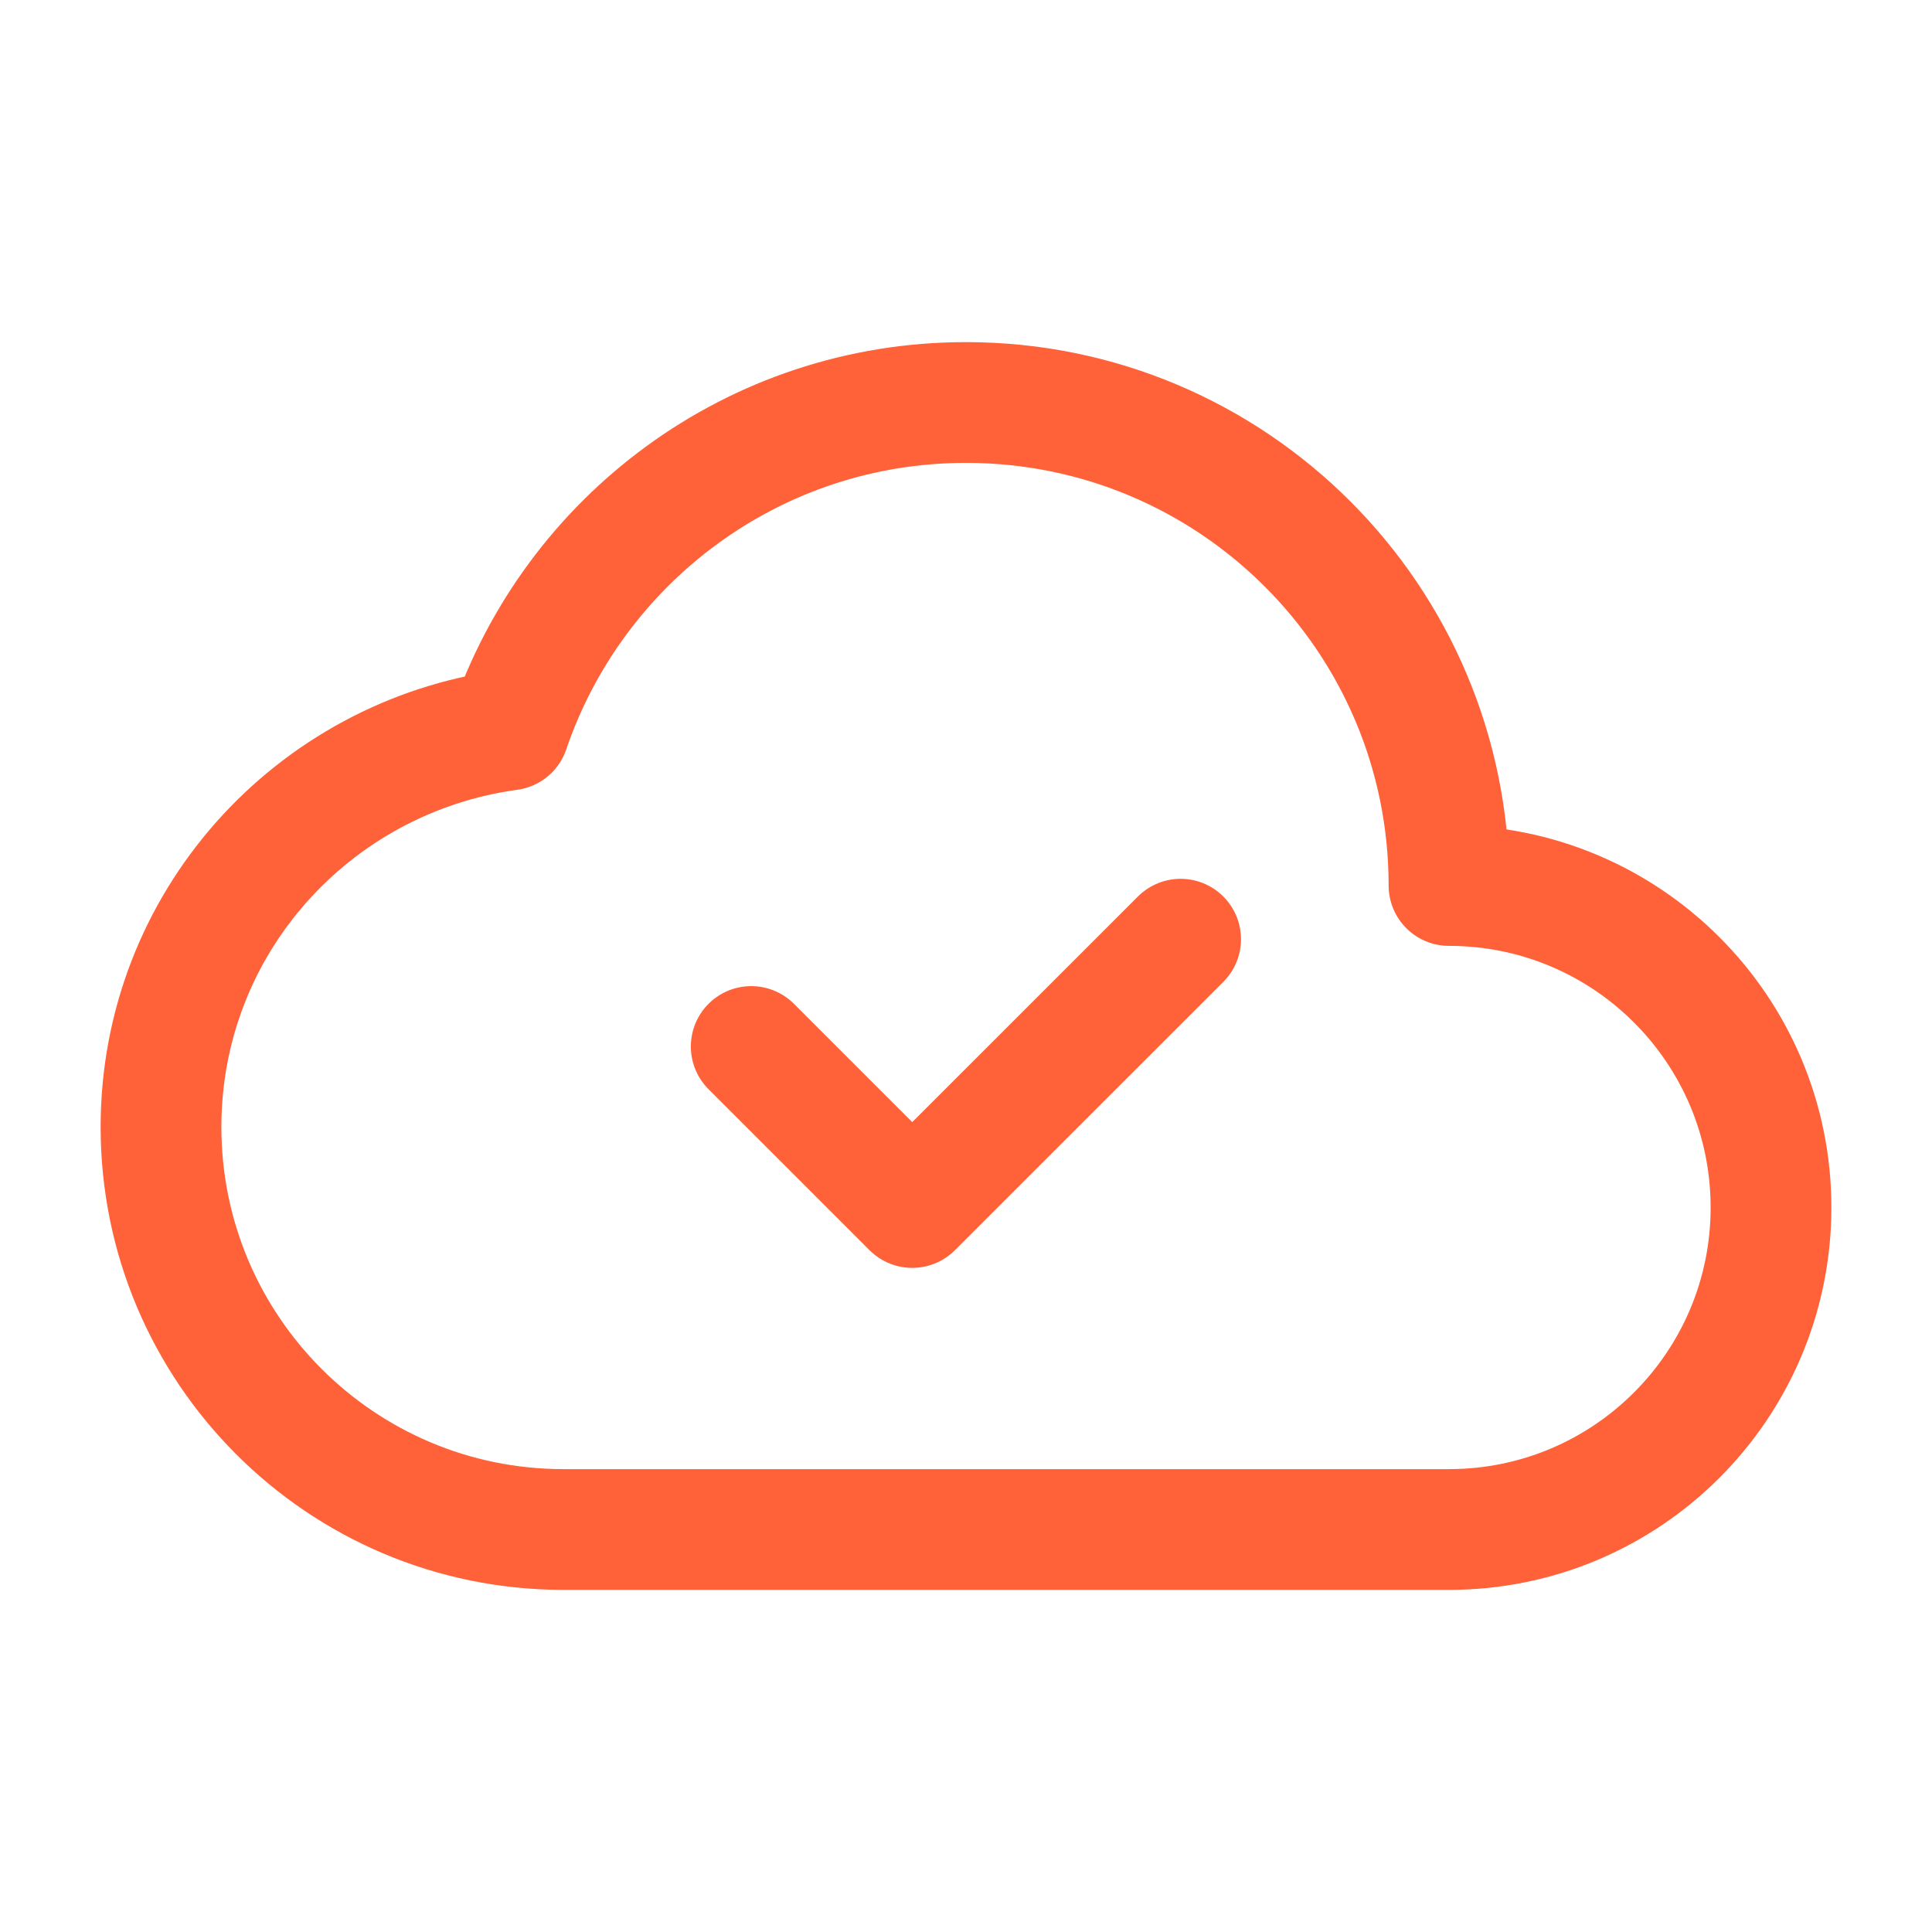 <?xml version="1.0" encoding="UTF-8"?>
<svg xmlns="http://www.w3.org/2000/svg" width="24" height="24" viewBox="0 0 24 24" fill="none">
  <path fill-rule="evenodd" clip-rule="evenodd" d="M6.324 9.068C3.885 9.401 2 11.47 2 14C2 16.761 4.239 19 7 19H18C20.209 19 22 17.209 22 15C22 12.791 20.209 11 18 11C18 7.686 15.314 5 12 5C9.363 5 7.129 6.703 6.324 9.068Z" stroke="#FF6138" stroke-width="1.5" stroke-linecap="round" stroke-linejoin="round"></path>
  <path d="M14.666 11.667L11.332 15L9.332 13" stroke="#FF6138" stroke-width="1.5" stroke-linecap="round" stroke-linejoin="round"></path>
</svg>
